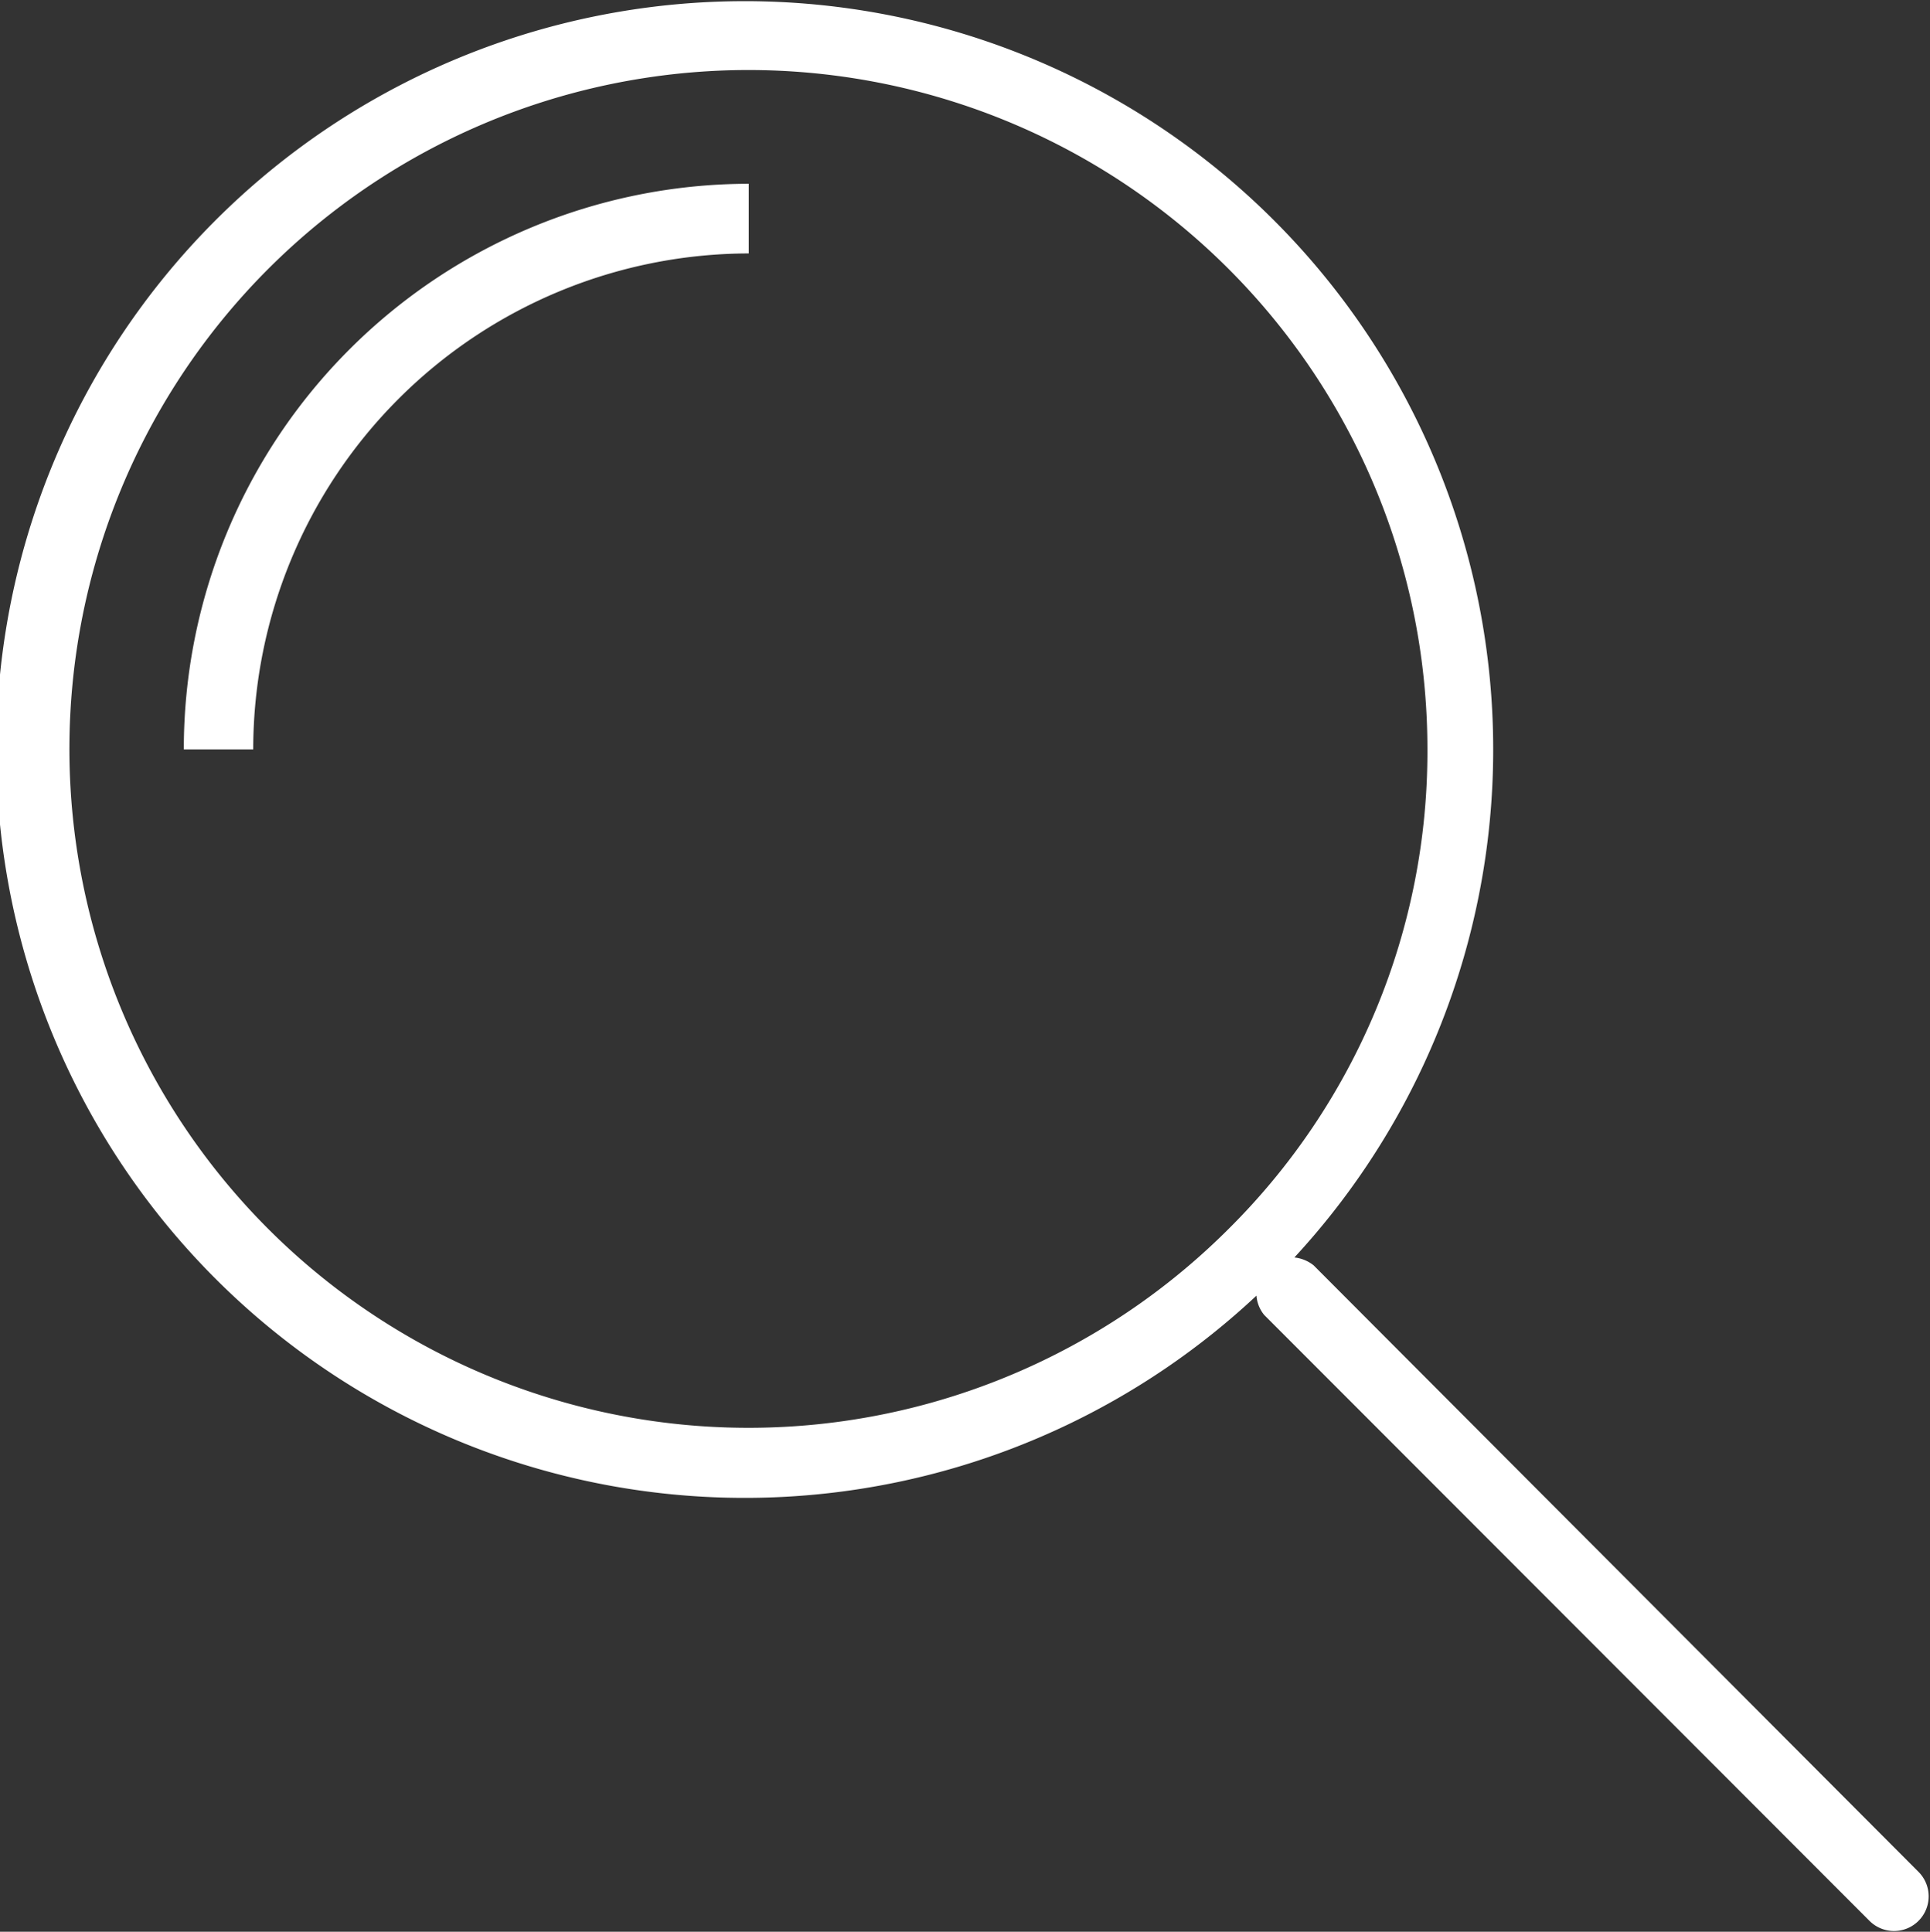 <svg xmlns="http://www.w3.org/2000/svg" width="30.03" height="30.062" viewBox="0 0 30.03 30.062">
  <rect x="0" y="0" width="30.03" height="30.062" fill="#333333" stroke="none"/>
  <defs>
    <style>
      .cls-1 {
        fill: #fff;
        fill-rule: evenodd;
      }
    </style>
  </defs>
  <path id="icon_m-glass.svg" class="cls-1" d="M1139.38,417.63a0.575,0.575,0,0,0-.3-0.123,11.646,11.646,0,1,0-.59.594,0.538,0.538,0,0,0,.12.3l9.42,9.431a0.539,0.539,0,0,0,.76-0.765Zm-1.33-.561a10.565,10.565,0,1,1,3.1-7.478A10.465,10.465,0,0,1,1138.05,417.069ZM1121.8,409.6h1.08a7.724,7.724,0,0,1,7.71-7.718v-1.084A8.8,8.8,0,0,0,1121.8,409.6Z" transform="translate(-1118.94 -397.938)"/>
</svg>
